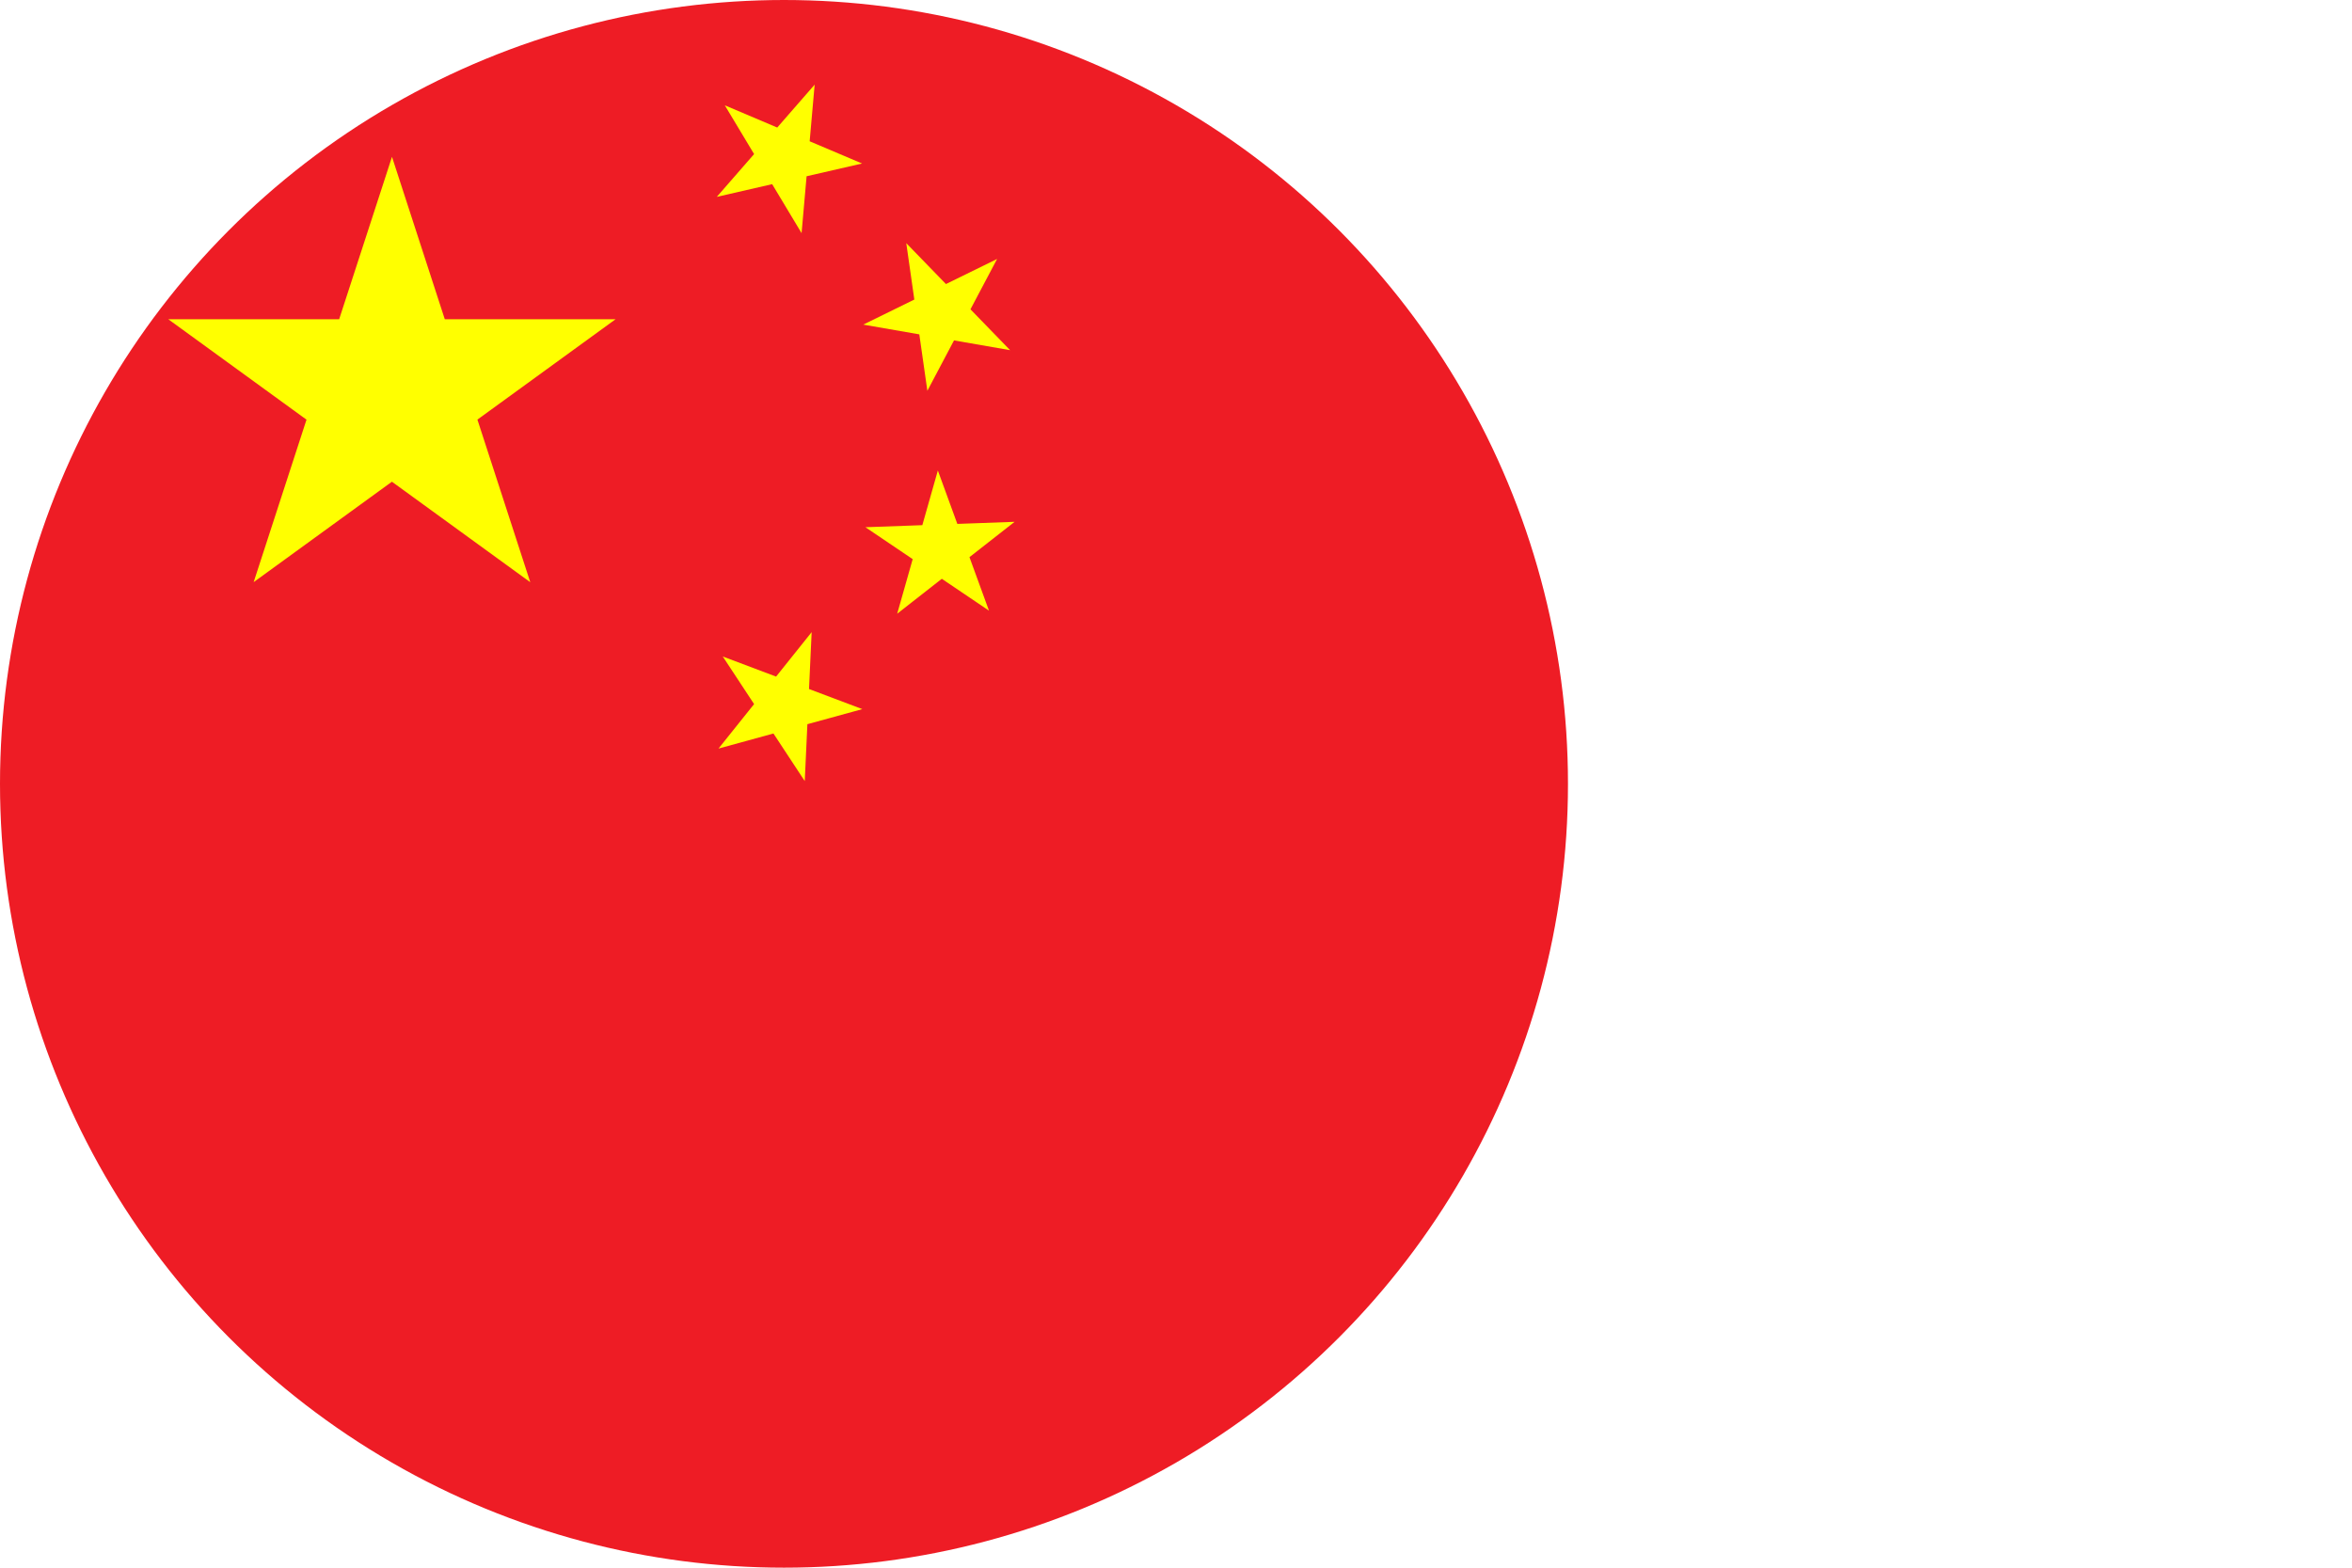 <svg xmlns="http://www.w3.org/2000/svg" xmlns:xlink="http://www.w3.org/1999/xlink" viewBox="0 0 704.71 469.81"><defs><style>.cls-1{fill:none;}.cls-2{clip-path:url(#clip-path);}.cls-3{fill:#ee1c25;}.cls-4{fill:#ff0;}</style><clipPath id="clip-path" transform="translate(0)"><circle class="cls-1" cx="234.9" cy="234.9" r="234.9"/></clipPath></defs><title>Recurso 13</title><g id="Capa_2" data-name="Capa 2"><g id="Capa_1-2" data-name="Capa 1"><g class="cls-2"><path class="cls-3" d="M0,0H704.71V469.81H0" transform="translate(0)"/><path id="a" class="cls-4" d="M117.45,47l41.43,127.48L50.43,95.68h134L76,174.46Z" transform="translate(0)"/><path id="a-2" data-name="a" class="cls-4" d="M244.09,25.36l-3.92,44.51-23-38.31L258.3,49l-43.54,10Z" transform="translate(0)"/><path id="a-3" data-name="a" class="cls-4" d="M298.75,77.61l-20.89,39.5-6.32-44.24,31.11,32.07-44-7.66Z" transform="translate(0)"/><path id="a-4" data-name="a" class="cls-4" d="M304,156.38l-35.18,27.54L281,141l15.32,42L259.3,158Z" transform="translate(0)"/><path id="a-5" data-name="a" class="cls-4" d="M243.19,189.44l-2.07,44.63-24.56-37.33,41.81,15.77-43.09,11.82Z" transform="translate(0)"/></g></g></g></svg>